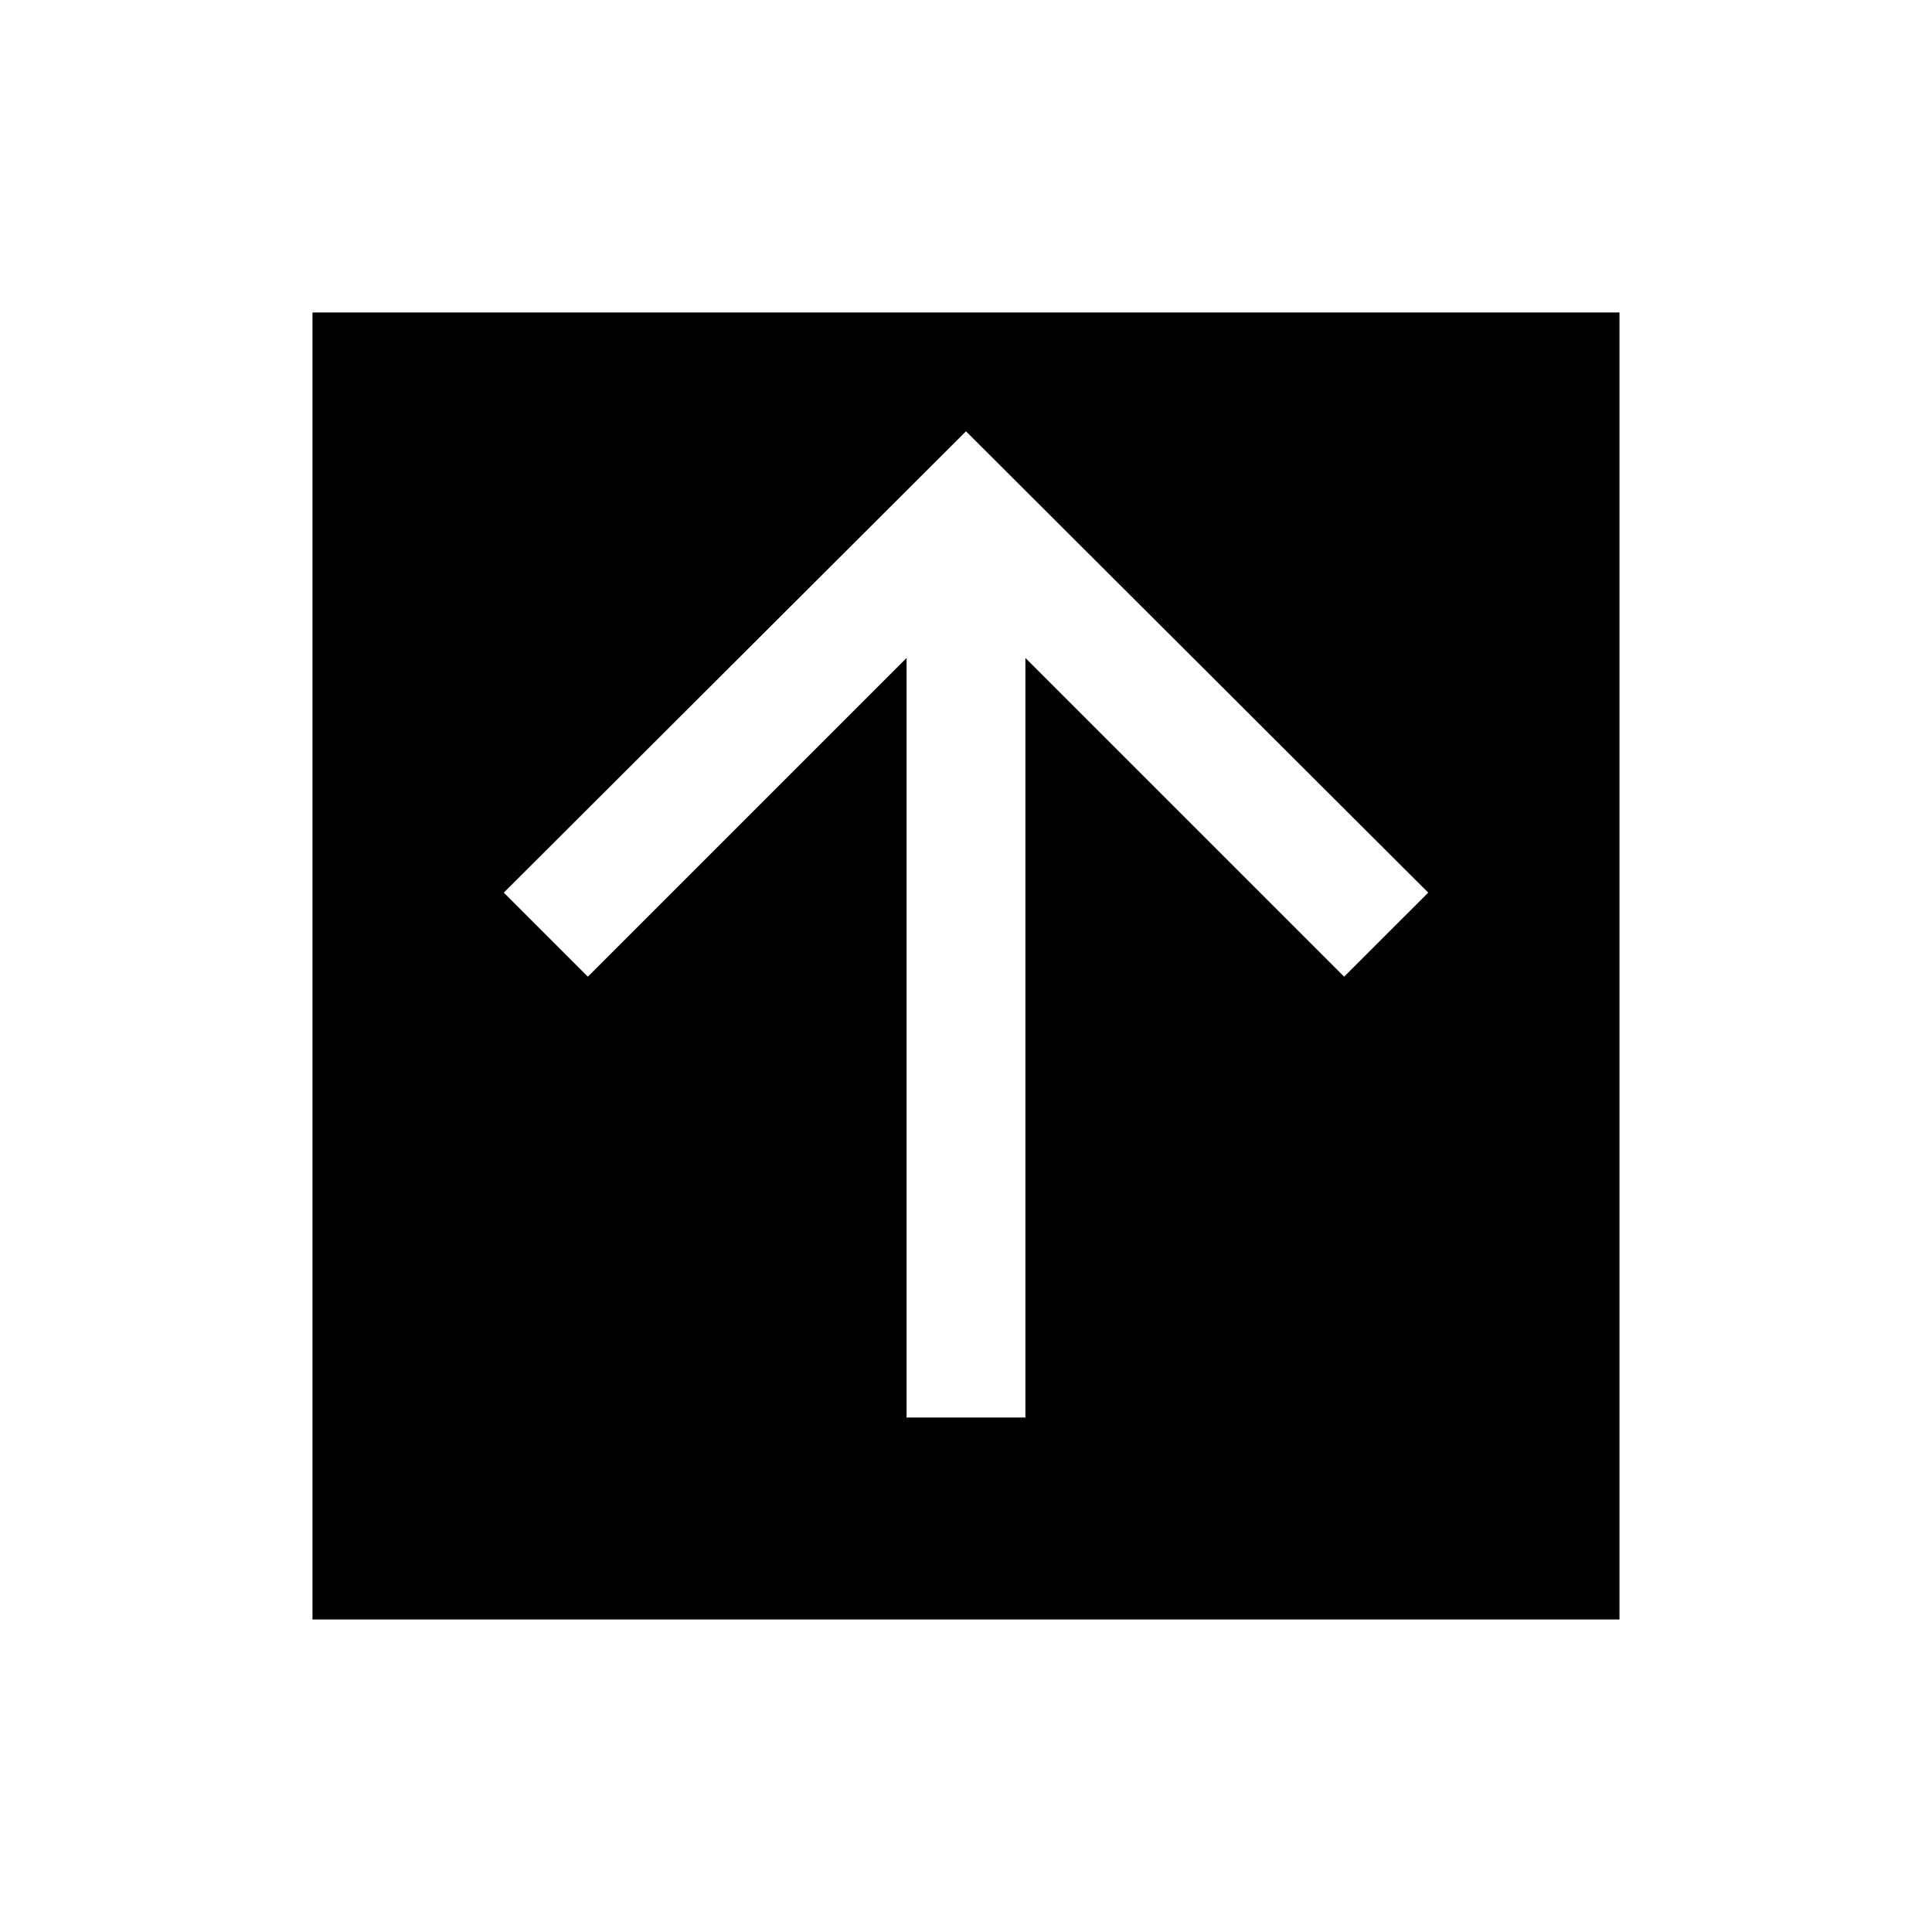<?xml version="1.0" encoding="UTF-8"?>
<!-- Uploaded to: ICON Repo, www.iconrepo.com, Generator: ICON Repo Mixer Tools -->
<svg fill="#000000" width="800px" height="800px" version="1.1" viewBox="144 144 512 512" xmlns="http://www.w3.org/2000/svg">
 <path d="m226.81 226.81v346.37h346.37v-346.37zm273.4 176.02-84.469-84.465v201.29h-31.488v-201.29l-84.465 84.465-22.277-22.277 122.49-122.25 122.49 122.25z"/>
</svg>